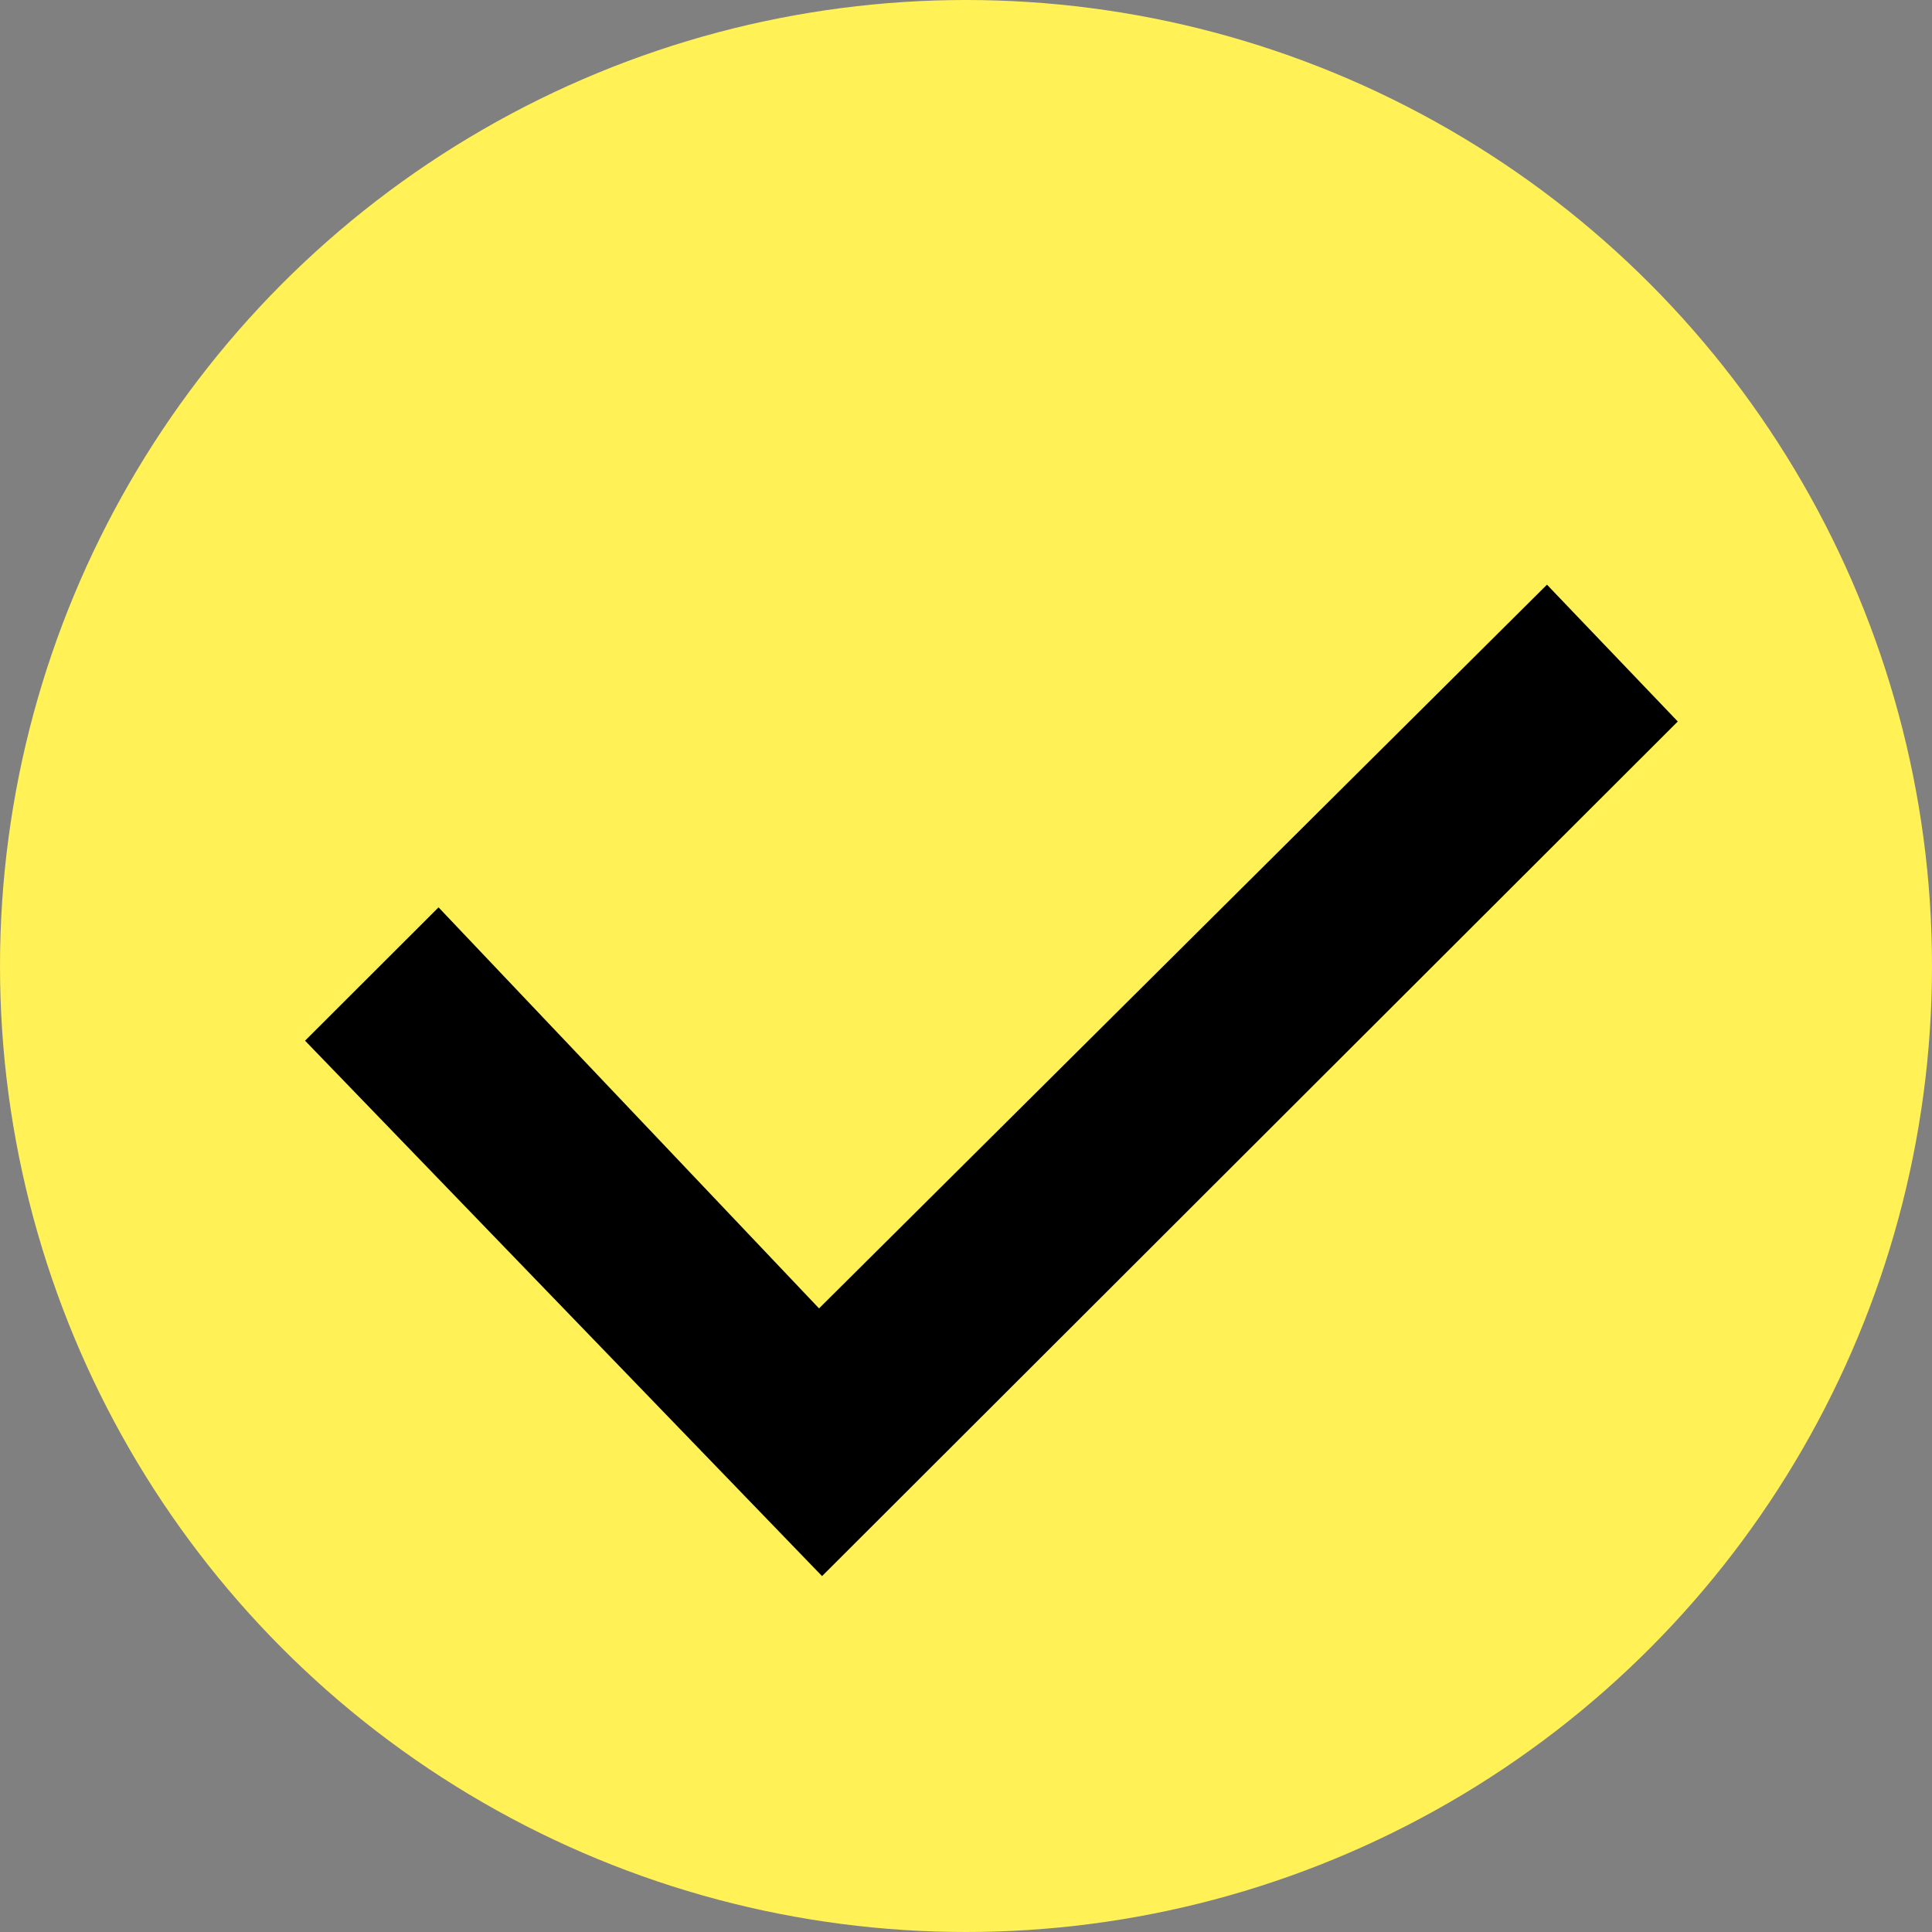 <svg xmlns="http://www.w3.org/2000/svg" width="76" height="76" viewBox="0 0 76 76" fill="none"><rect x="0" y="0" width="76" height="76" fill="#808080" stroke="none"/><circle cx="38" cy="38" r="38" fill="#FFF156"></circle><path d="M66 28.382L60.854 23L32.219 51.469L17.251 35.693L12 40.938L32.337 62L66 28.382Z" fill="black"></path></svg>